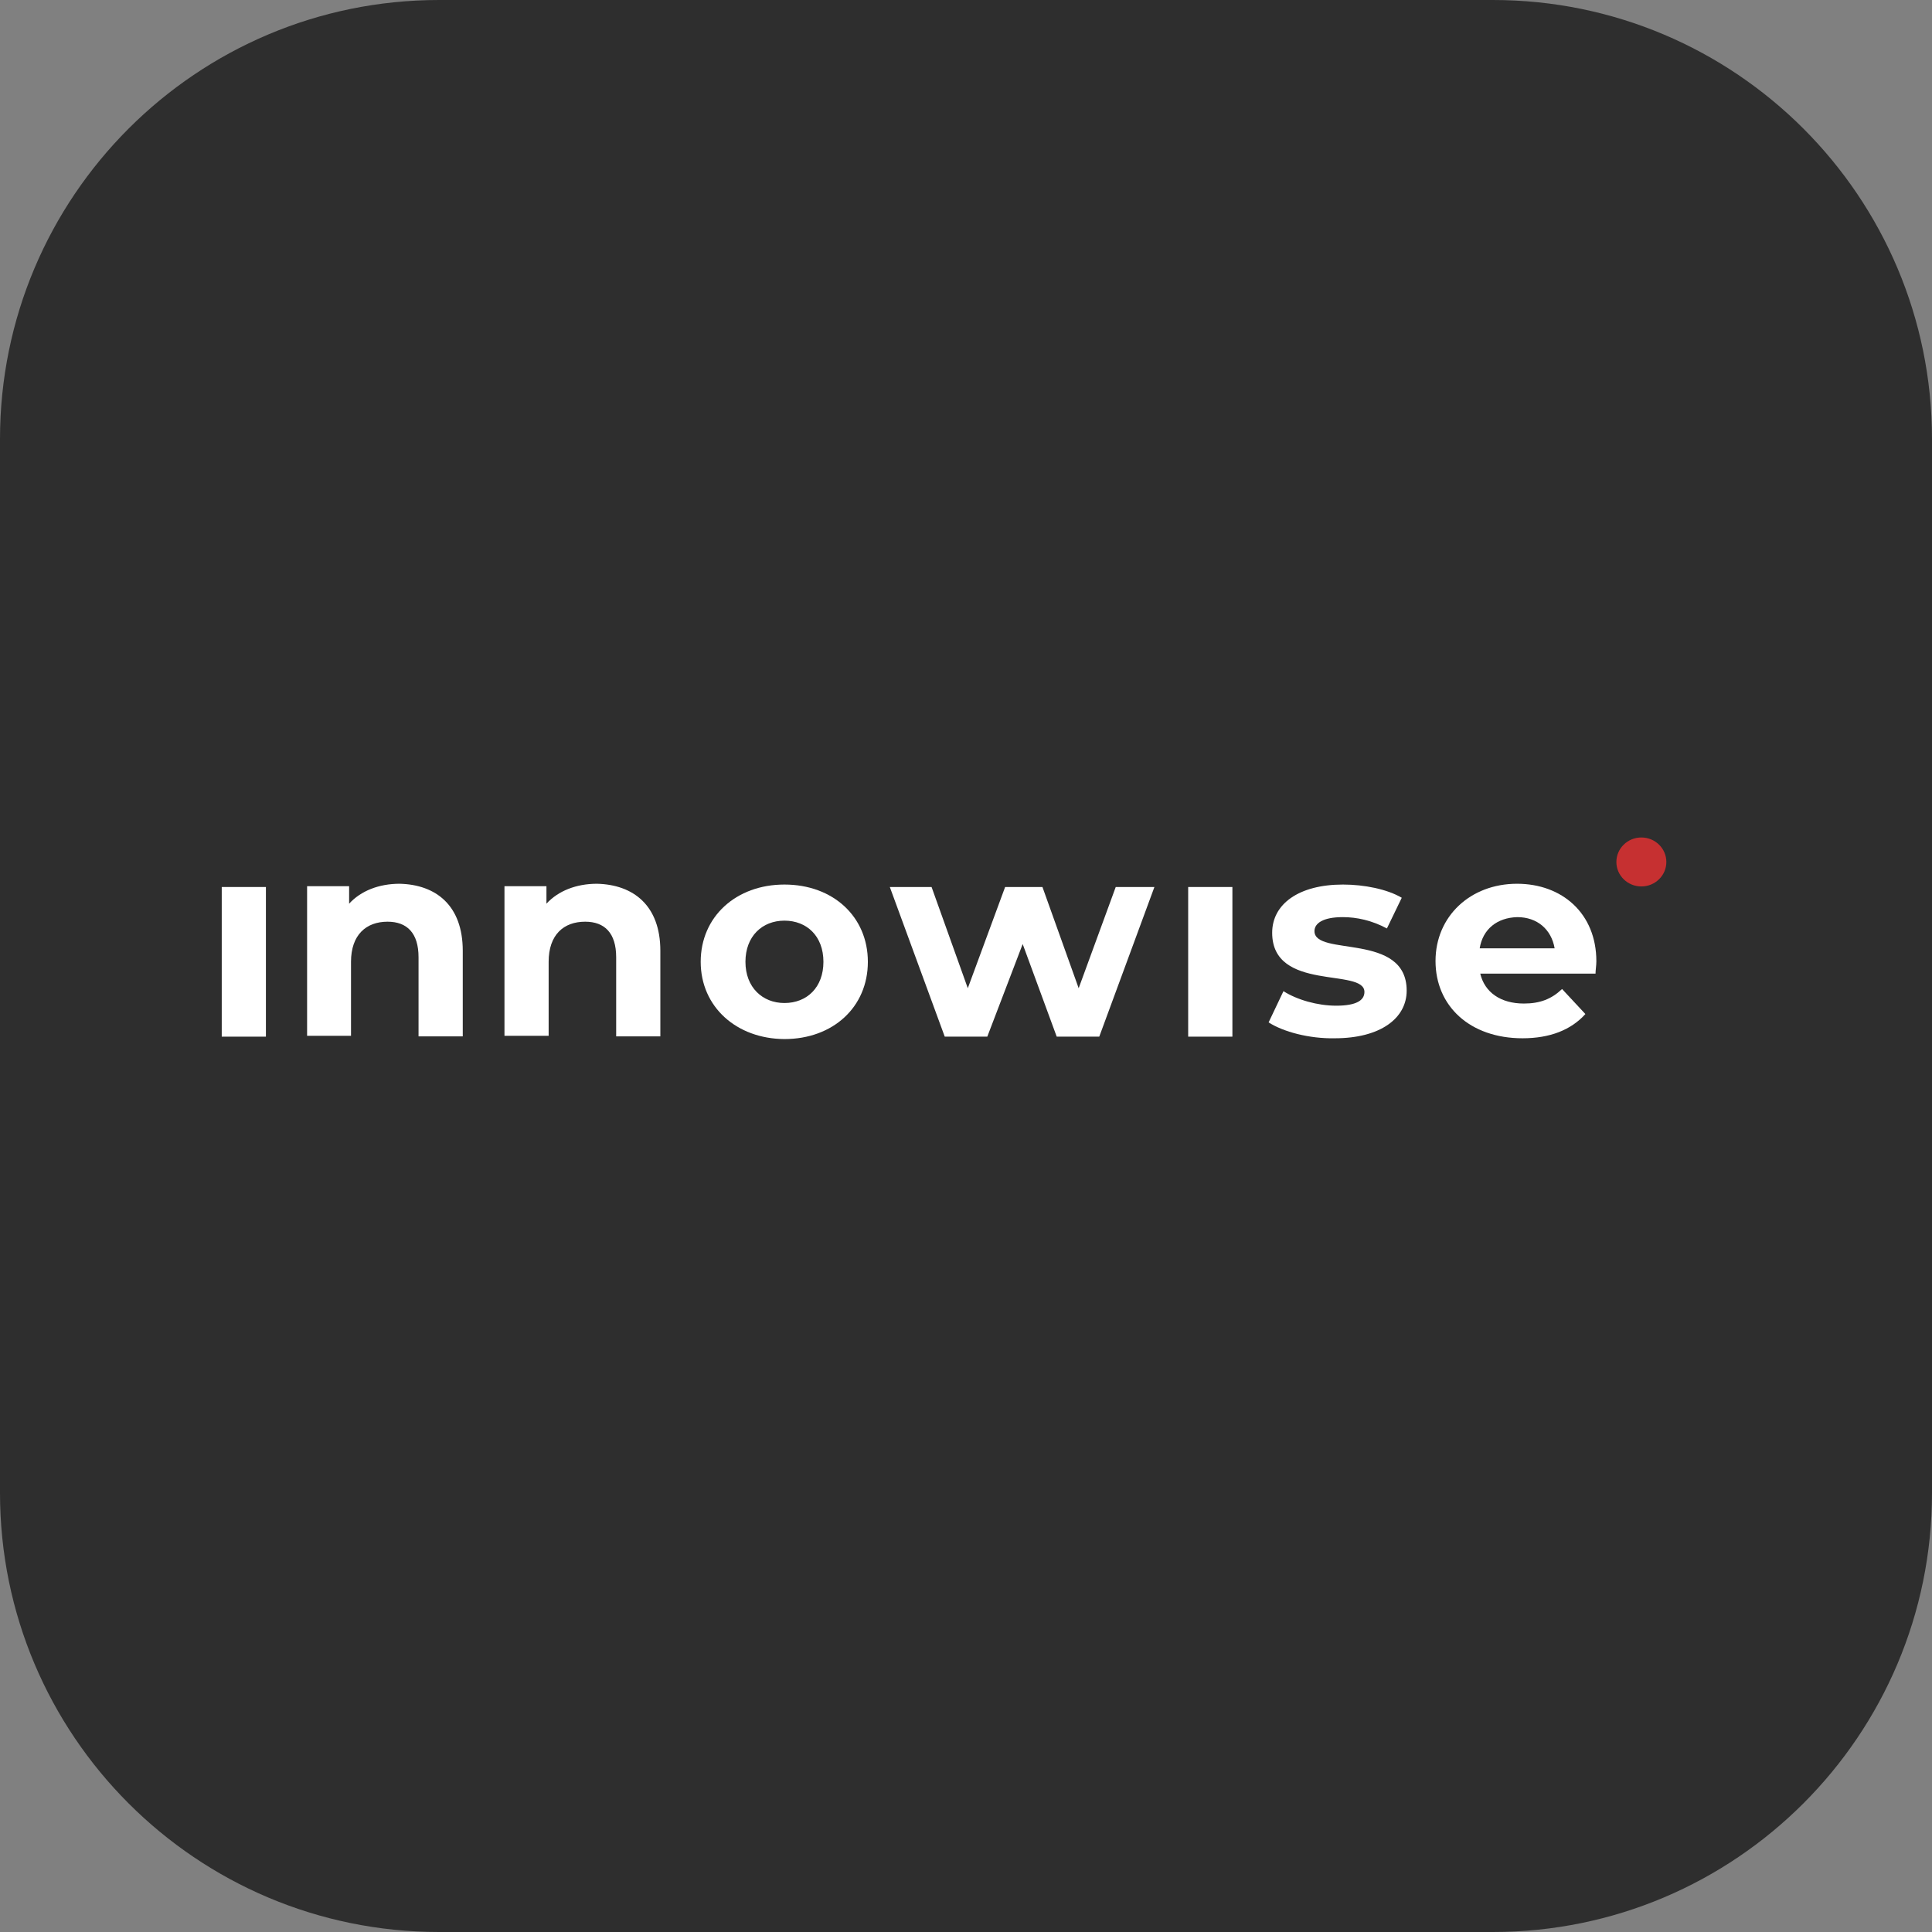 <svg width="44" height="44" viewBox="0 0 44 44" fill="none" xmlns="http://www.w3.org/2000/svg">
<rect x="0" y="0" width="44" height="44" fill="#808080" stroke="none"/>
<path d="M0 10C0 4.477 4.477 0 10 0H34C39.523 0 44 4.477 44 10V34C44 39.523 39.523 44 34 44H10C4.477 44 0 39.523 0 34V10Z" fill="#2E2E2E"/>
<path d="M5.05 20.201H6.056V23.609H5.05V20.201Z" fill="white"/>
<path d="M10.539 21.654V23.603H9.532V21.801C9.532 21.249 9.27 20.991 8.826 20.991C8.344 20.991 7.994 21.286 7.994 21.905V23.59H6.994V20.182H7.951V20.581C8.219 20.287 8.632 20.127 9.101 20.127C9.926 20.146 10.539 20.618 10.539 21.654Z" fill="white"/>
<path d="M15.039 21.654V23.603H14.033V21.801C14.033 21.249 13.77 20.991 13.327 20.991C12.839 20.991 12.495 21.286 12.495 21.905V23.59H11.489V20.182H12.445V20.581C12.714 20.287 13.127 20.127 13.595 20.127C14.421 20.146 15.039 20.618 15.039 21.654Z" fill="white"/>
<path d="M15.958 21.905C15.958 20.875 16.765 20.145 17.865 20.145C18.971 20.145 19.765 20.875 19.765 21.905C19.765 22.935 18.971 23.664 17.865 23.664C16.771 23.658 15.958 22.928 15.958 21.905ZM18.753 21.905C18.753 21.316 18.371 20.967 17.865 20.967C17.359 20.967 16.977 21.322 16.977 21.905C16.977 22.487 17.365 22.843 17.865 22.843C18.378 22.843 18.753 22.487 18.753 21.905Z" fill="white"/>
<path d="M26.291 20.201L25.035 23.609H24.066L23.291 21.5L22.485 23.609H21.516L20.265 20.201H21.216L22.041 22.506L22.891 20.201H23.741L24.566 22.506L25.41 20.201H26.291Z" fill="white"/>
<path d="M27.06 20.201H28.067V23.609H27.06V20.201Z" fill="white"/>
<path d="M28.892 23.284L29.23 22.573C29.536 22.769 30.005 22.904 30.43 22.904C30.892 22.904 31.074 22.781 31.074 22.591C31.074 22.034 28.973 22.597 28.973 21.243C28.973 20.593 29.573 20.145 30.586 20.145C31.067 20.145 31.593 20.25 31.924 20.446L31.586 21.145C31.242 20.961 30.899 20.887 30.58 20.887C30.13 20.887 29.936 21.028 29.936 21.206C29.936 21.794 32.036 21.224 32.036 22.561C32.036 23.192 31.436 23.646 30.399 23.646C29.817 23.658 29.223 23.498 28.892 23.284Z" fill="white"/>
<path d="M36.337 22.174H33.712C33.812 22.598 34.174 22.855 34.706 22.855C35.075 22.855 35.337 22.751 35.575 22.524L36.106 23.094C35.781 23.456 35.299 23.646 34.675 23.646C33.474 23.646 32.693 22.91 32.693 21.886C32.693 20.869 33.487 20.127 34.549 20.127C35.575 20.127 36.356 20.802 36.356 21.893C36.356 21.991 36.337 22.095 36.337 22.174ZM33.699 21.598H35.406C35.331 21.163 35.006 20.887 34.556 20.887C34.093 20.899 33.768 21.163 33.699 21.598Z" fill="white"/>
<path d="M37.381 20.188C37.695 20.188 37.95 19.939 37.95 19.631C37.95 19.323 37.695 19.073 37.381 19.073C37.067 19.073 36.812 19.323 36.812 19.631C36.812 19.939 37.067 20.188 37.381 20.188Z" fill="#C63031"/>
</svg>
